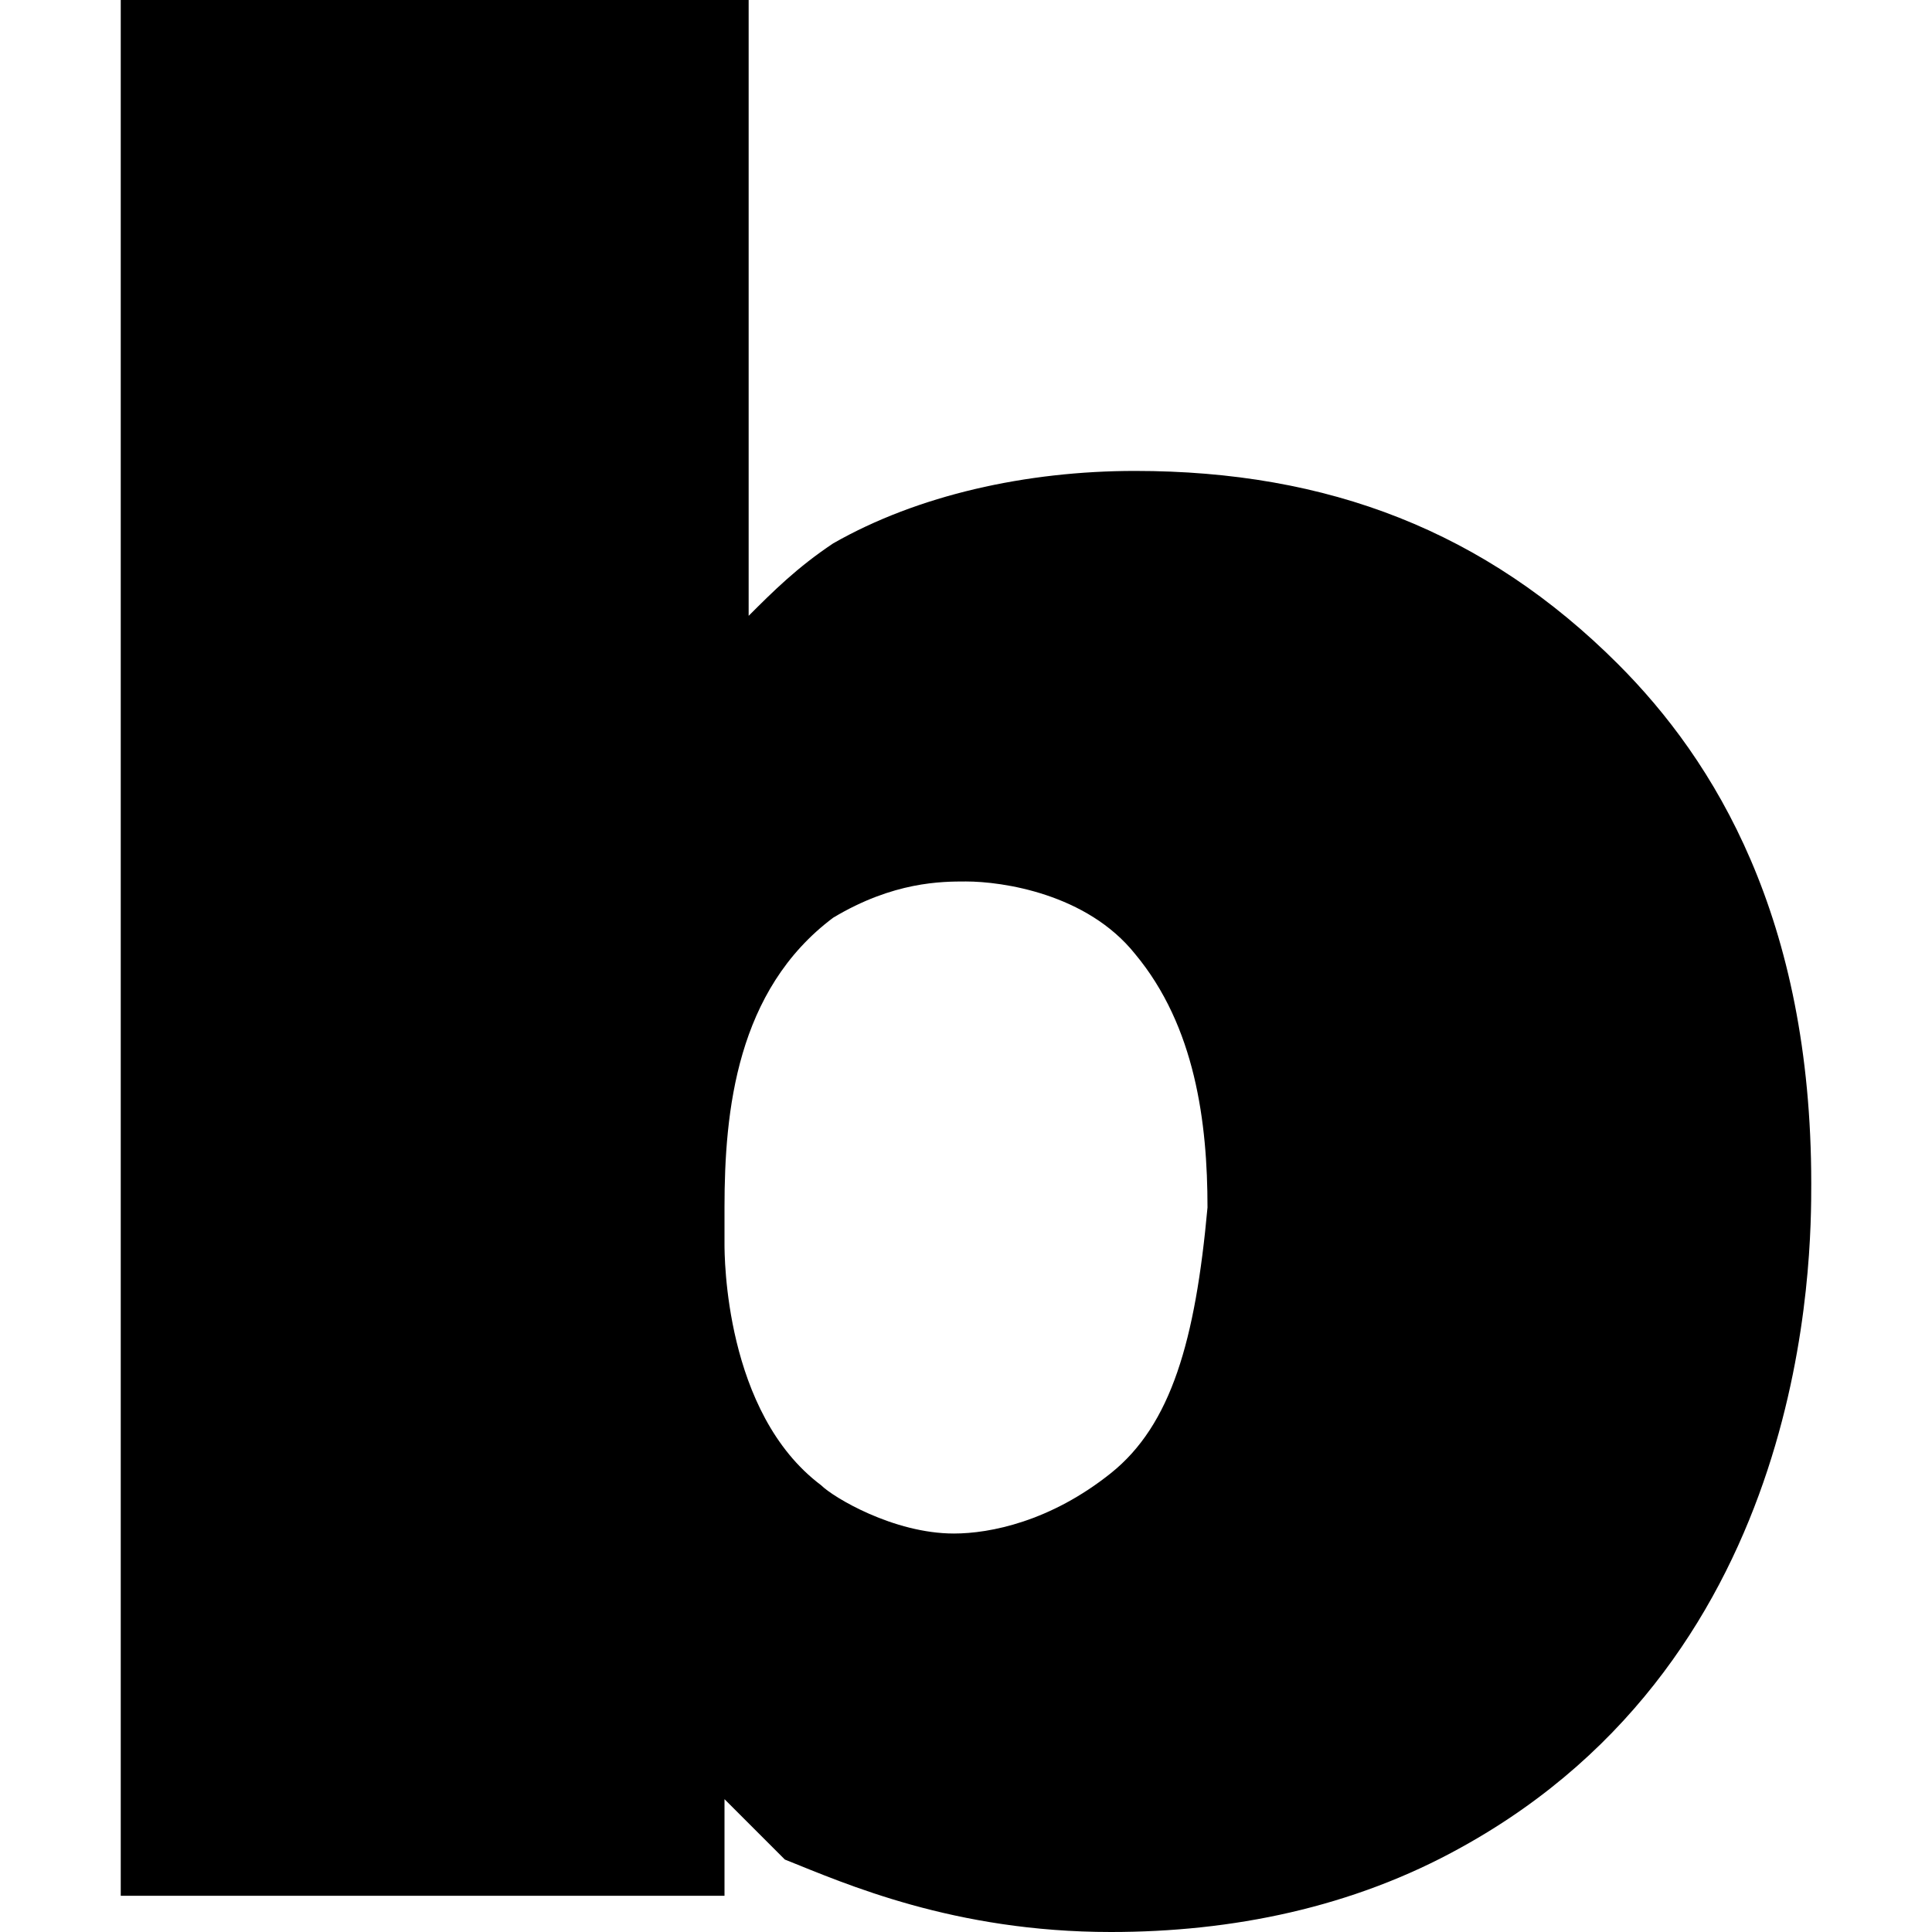 <svg xmlns="http://www.w3.org/2000/svg" x="0px" y="0px" width="16px" height="16px" viewBox="0 0 16 16">
<path d="M9.4,3.9c-0.9,0-1.8,0.2-2.5,0.6C6.6,4.7,6.4,4.9,6.2,5.1V0H1v15.7h5v-0.8c0.2,0.2,0.3,0.3,0.5,0.5C7,15.6,7.9,16,9.2,16c1,0,2-0.2,2.9-0.7c2.9-1.6,2.9-4.9,2.9-5.5c0-2.2-0.8-3.5-1.6-4.3C12.3,4.4,11,3.9,9.4,3.9z M9.2,12.2c-0.5,0.4-1,0.5-1.3,0.5c-0.5,0-1-0.3-1.1-0.4c-0.8-0.6-0.8-1.9-0.8-2c0-0.1,0-0.2,0-0.3c0-0.8,0.1-1.8,0.9-2.4C7.4,7.3,7.8,7.3,8,7.3c0.3,0,1,0.1,1.4,0.6C9.9,8.5,10,9.3,10,10C9.9,11.1,9.7,11.8,9.2,12.2z"/>
</svg>
